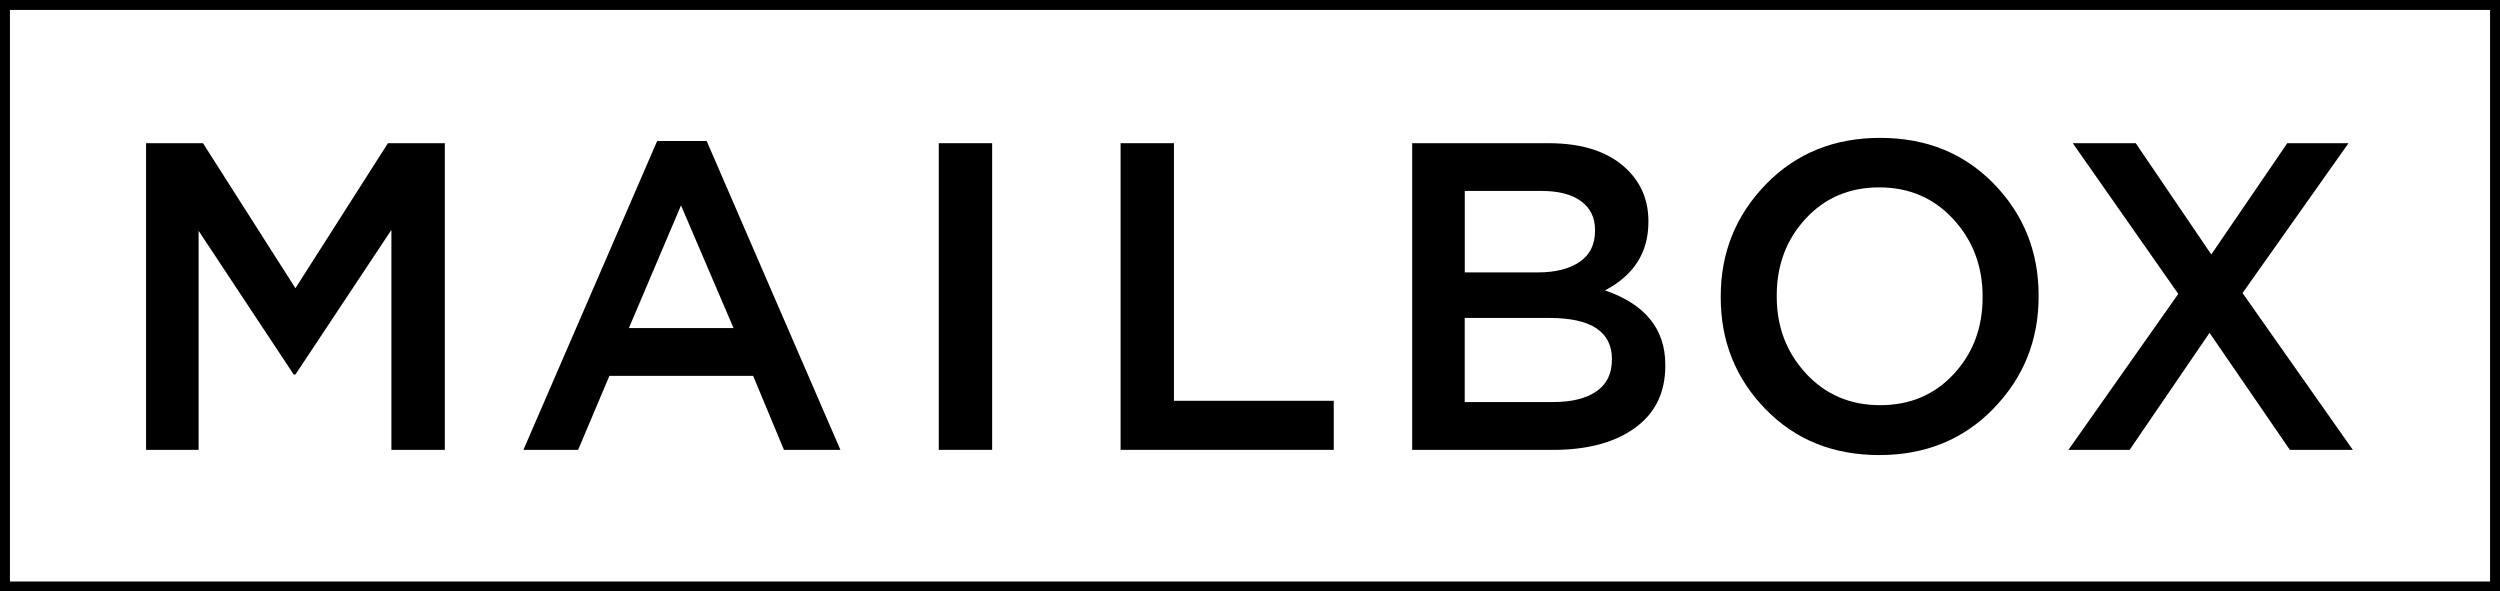 <?xml version="1.0" encoding="UTF-8"?>
<svg xmlns="http://www.w3.org/2000/svg" id="Layer_1" data-name="Layer 1" viewBox="0 0 503 119">
  <polygon points="78.05 28.81 59.44 57.99 40.84 28.81 29.39 28.81 29.39 90.51 39.96 90.51 39.96 46.44 59.09 75.35 59.44 75.35 78.75 46.26 78.75 90.51 89.5 90.51 89.5 28.81 78.05 28.81"></polygon>
  <path d="M132.22,28.37l-26.91,62.14h11.01l6.29-14.89h28.92l6.2,14.89h11.36l-26.91-62.14s-9.96,0-9.96,0ZM137.02,41.33l10.57,24.68h-21.06l10.49-24.68Z"></path>
  <rect x="188.88" y="28.81" width="10.74" height="61.7"></rect>
  <polygon points="225.46 28.81 225.46 90.51 268.35 90.51 268.35 80.64 236.2 80.64 236.2 28.81 225.46 28.81"></polygon>
  <path d="M284.13,90.51V28.81h27.43c7.05,0,12.38,1.82,15.99,5.46,2.74,2.76,4.11,6.17,4.11,10.23v.18c0,6.11-2.92,10.69-8.74,13.75,8.09,2.76,12.14,7.76,12.14,14.98v.18c0,5.41-2.04,9.58-6.12,12.52-4.08,2.94-9.58,4.41-16.51,4.41h-28.31ZM320.92,46.44v-.18c0-2.47-.93-4.39-2.8-5.77-1.87-1.38-4.52-2.07-7.95-2.07h-15.46v16.39h14.68c3.55,0,6.36-.71,8.43-2.12,2.07-1.41,3.1-3.49,3.1-6.26M324.32,72.26c0-5.52-4.19-8.29-12.58-8.29h-17.04v16.92h17.82c3.73,0,6.62-.72,8.69-2.16,2.07-1.44,3.1-3.54,3.1-6.3v-.18Z"></path>
  <path d="M401.08,82.22c-6.06,6.23-13.72,9.34-22.98,9.34s-16.89-3.08-22.89-9.25c-6-6.17-9-13.66-9-22.48v-.18c0-8.81,3.03-16.33,9.09-22.57,6.06-6.23,13.72-9.34,22.98-9.34s16.89,3.08,22.89,9.25c6,6.17,9,13.66,9,22.48v.18c0,8.81-3.03,16.33-9.09,22.56M363.38,75.17c3.93,4.23,8.9,6.35,14.9,6.35s10.93-2.08,14.81-6.26c3.87-4.17,5.81-9.31,5.81-15.43v-.18c0-6.11-1.97-11.3-5.9-15.56-3.93-4.26-8.9-6.39-14.9-6.39s-10.93,2.1-14.81,6.3c-3.88,4.2-5.81,9.36-5.81,15.47v.18c0,6.11,1.97,11.28,5.9,15.51"></path>
  <polygon points="460.2 28.81 444.91 51.2 429.71 28.81 417.04 28.81 438.27 59.13 416.17 90.51 428.48 90.51 444.56 66.97 460.72 90.51 473.39 90.51 451.2 58.96 472.52 28.81 460.2 28.81"></polygon>
  <rect x="1" y="1" width="501" height="117" style="fill: none; stroke: #000; stroke-miterlimit: 10; stroke-width: 2px;"></rect>
</svg>
